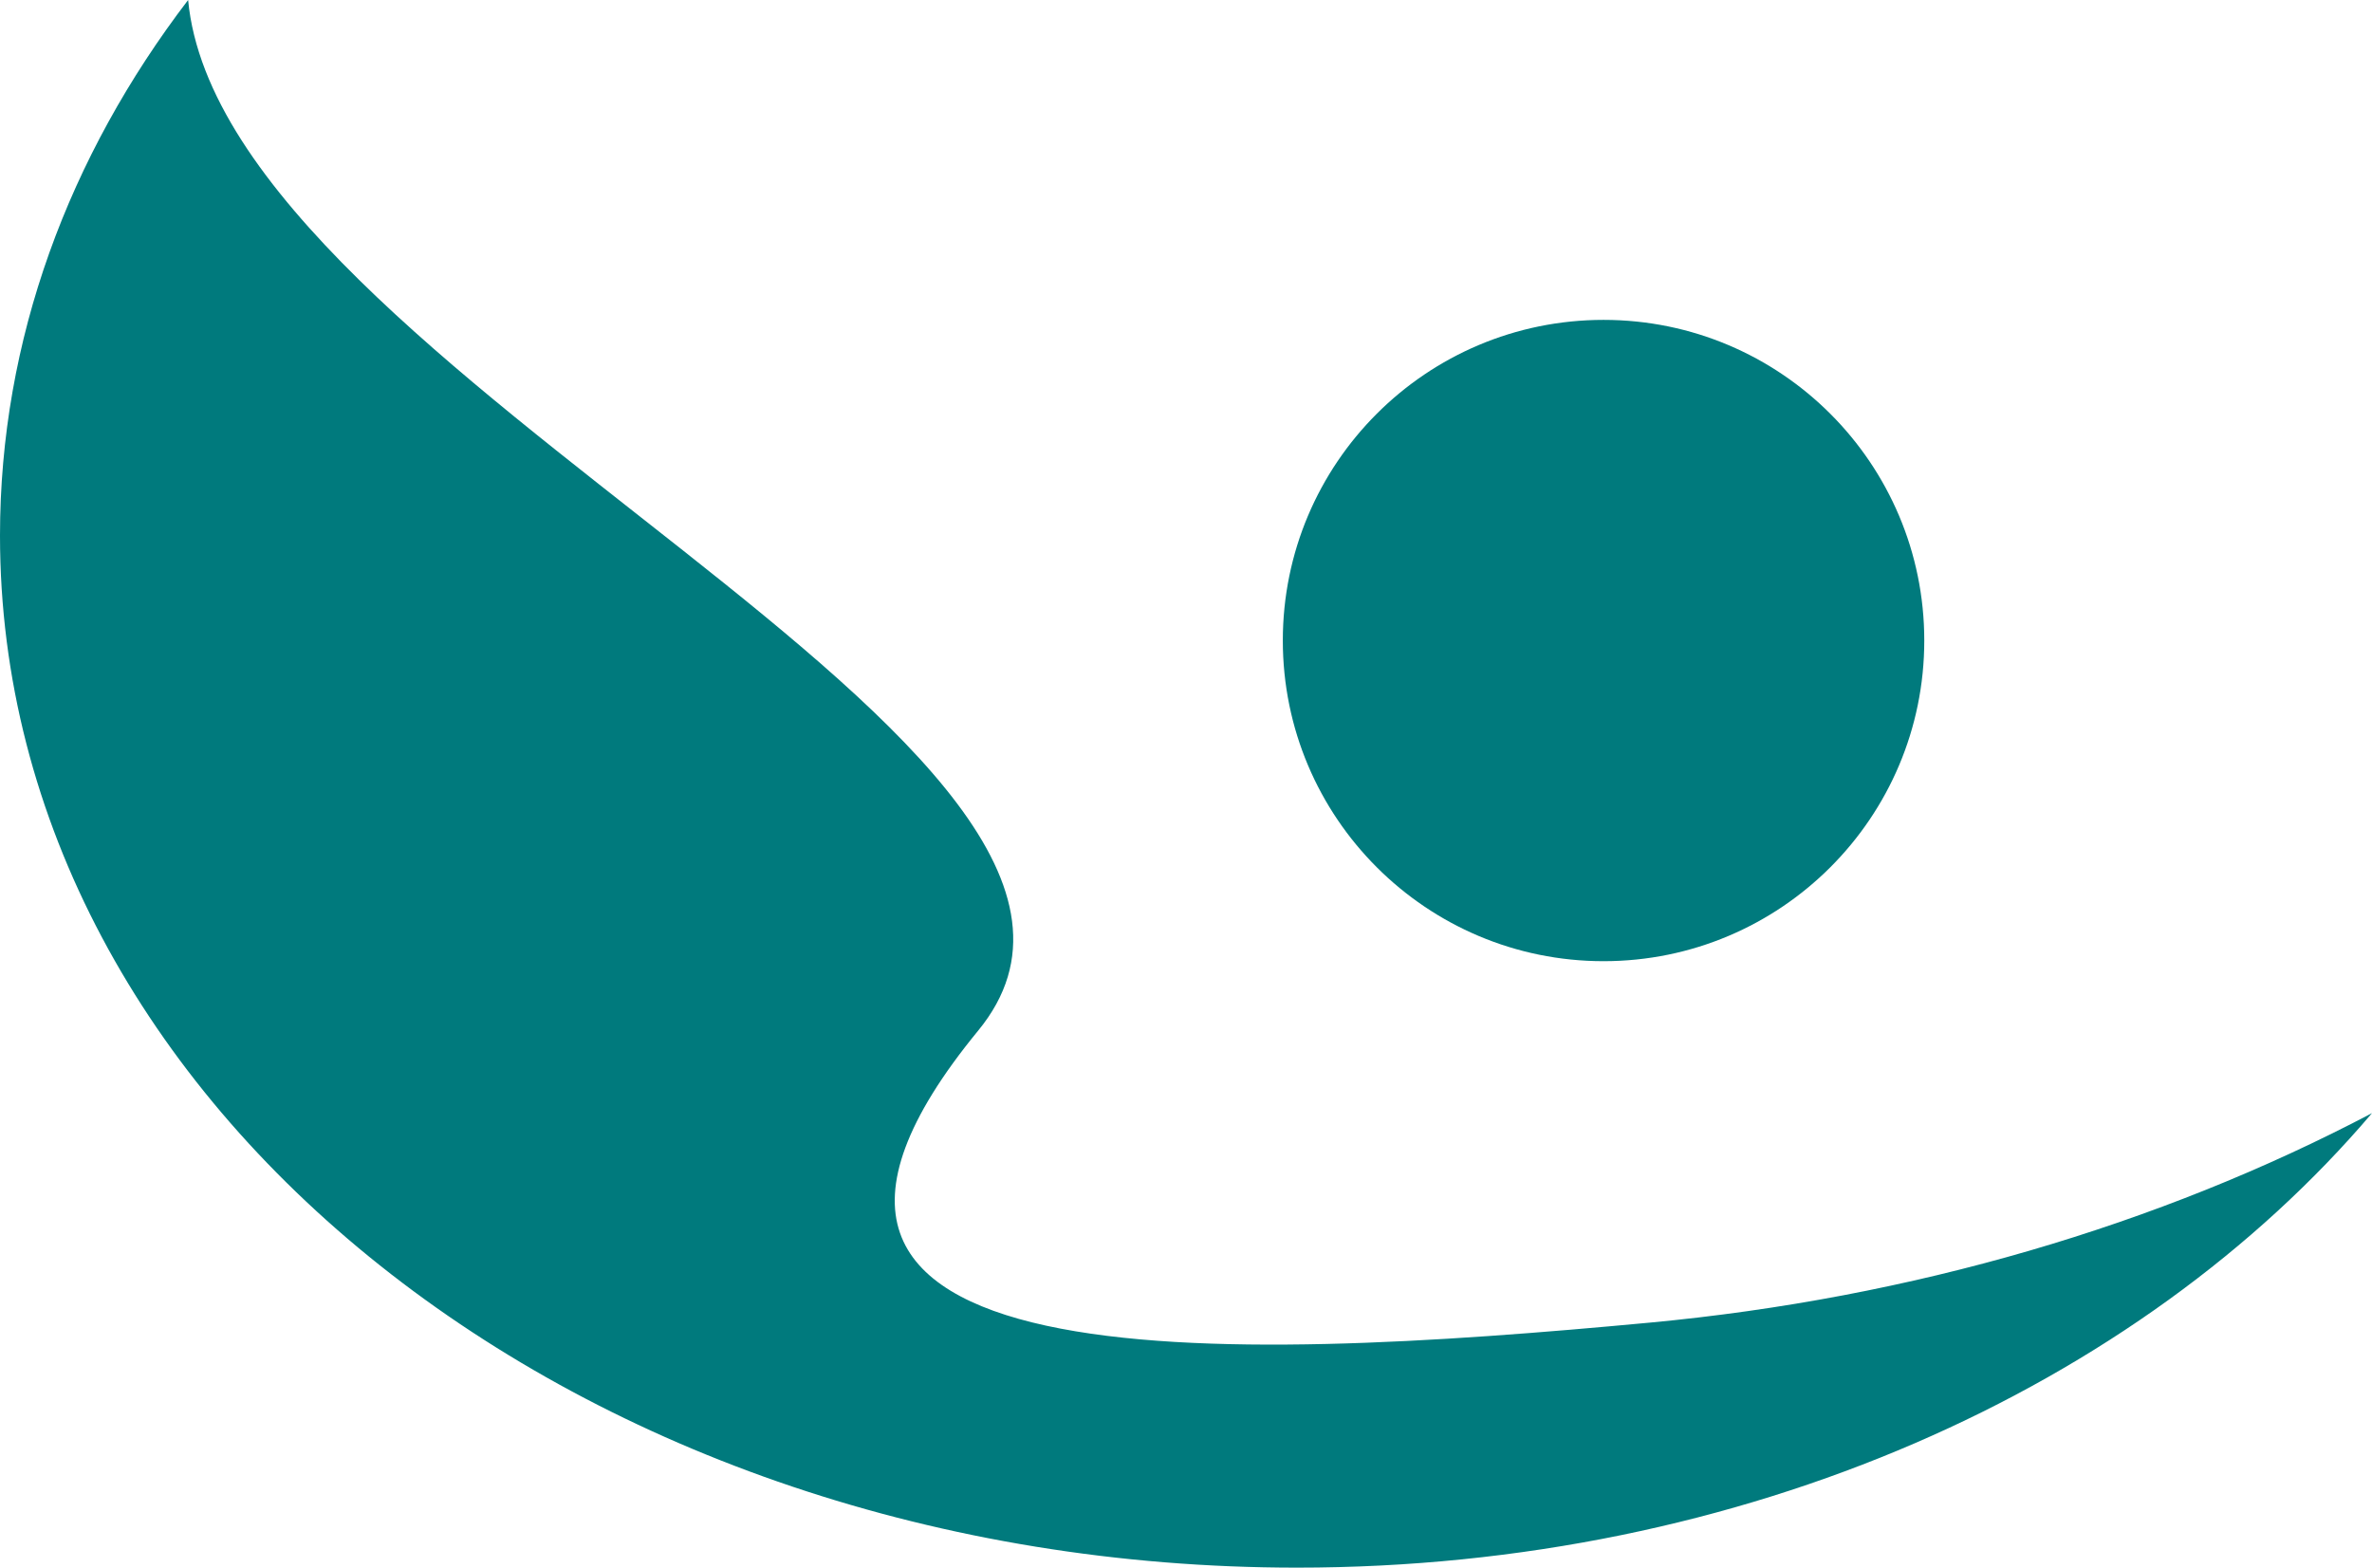 <?xml version="1.0" encoding="UTF-8" standalone="no"?>
<!-- Generator: Adobe Illustrator 23.0.2, SVG Export Plug-In . SVG Version: 6.00 Build 0)  -->

<svg
   xmlns:dc="http://purl.org/dc/elements/1.1/"
   xmlns:cc="http://creativecommons.org/ns#"
   xmlns:rdf="http://www.w3.org/1999/02/22-rdf-syntax-ns#"
   xmlns:svg="http://www.w3.org/2000/svg"
   xmlns="http://www.w3.org/2000/svg"
   xmlns:xlink="http://www.w3.org/1999/xlink"
   xmlns:sodipodi="http://sodipodi.sourceforge.net/DTD/sodipodi-0.dtd"
   xmlns:inkscape="http://www.inkscape.org/namespaces/inkscape"
   version="1.1"
   id="Ebene_1"
   x="0px"
   y="0px"
   viewBox="0 0 244.87 161.87"
   xml:space="preserve"
   sodipodi:docname="Logo_AS_4c-symb.svg"
   width="244.87"
   height="161.87"
   inkscape:version="0.92.4 (5da689c313, 2019-01-14)"><defs
   id="defs25" /><sodipodi:namedview
   pagecolor="#ffffff"
   bordercolor="#666666"
   borderopacity="1"
   objecttolerance="10"
   gridtolerance="10"
   guidetolerance="10"
   inkscape:pageopacity="0"
   inkscape:pageshadow="2"
   inkscape:window-width="1920"
   inkscape:window-height="1057"
   id="namedview23"
   showgrid="false"
   inkscape:zoom="1"
   inkscape:cx="554.72397"
   inkscape:cy="79.275743"
   inkscape:window-x="-8"
   inkscape:window-y="-8"
   inkscape:window-maximized="1"
   inkscape:current-layer="g20" />
<style
   type="text/css"
   id="style2">
	.st0{clip-path:url(#SVGID_2_);fill:#007A7D;}
	.st1{clip-path:url(#SVGID_2_);}
</style>
<g
   id="g20"
   transform="translate(-262,-295)">
	<defs
   id="defs5">
		<rect
   id="SVGID_1_"
   x="262"
   y="295"
   width="668"
   height="194.46" />
	</defs>
	<clipPath
   id="SVGID_2_">
		<use
   xlink:href="#SVGID_1_"
   style="overflow:visible"
   id="use7"
   x="0"
   y="0"
   width="100%"
   height="100%" />
	</clipPath>
	<path
   class="st0"
   d="M 281.42,295 C 269.1,311.13 262,330.06 262,350.31 c 0,58.85 59.95,106.56 133.89,106.56 46.19,0 86.91,-18.61 110.98,-46.93 -22.03,11.59 -47.48,19.09 -74.55,21.63 -43.41,4.07 -99.69,6.82 -69.34,-30.15 C 386.84,372.36 285.06,333.74 281.42,295"
   clip-path="url(#SVGID_2_)"
   id="path10"
   inkscape:connector-curvature="0"
   style="fill:#007a7d" />
	<path
   class="st0"
   d="m 427.54,394.25 c 18.28,0 33.11,-14.82 33.11,-33.11 0,-18.28 -14.82,-33.11 -33.11,-33.11 -18.29,0 -33.11,14.82 -33.11,33.11 0,18.29 14.83,33.11 33.11,33.11"
   clip-path="url(#SVGID_2_)"
   id="path12"
   inkscape:connector-curvature="0"
   style="fill:#007a7d" />
	
	
	
</g>
</svg>